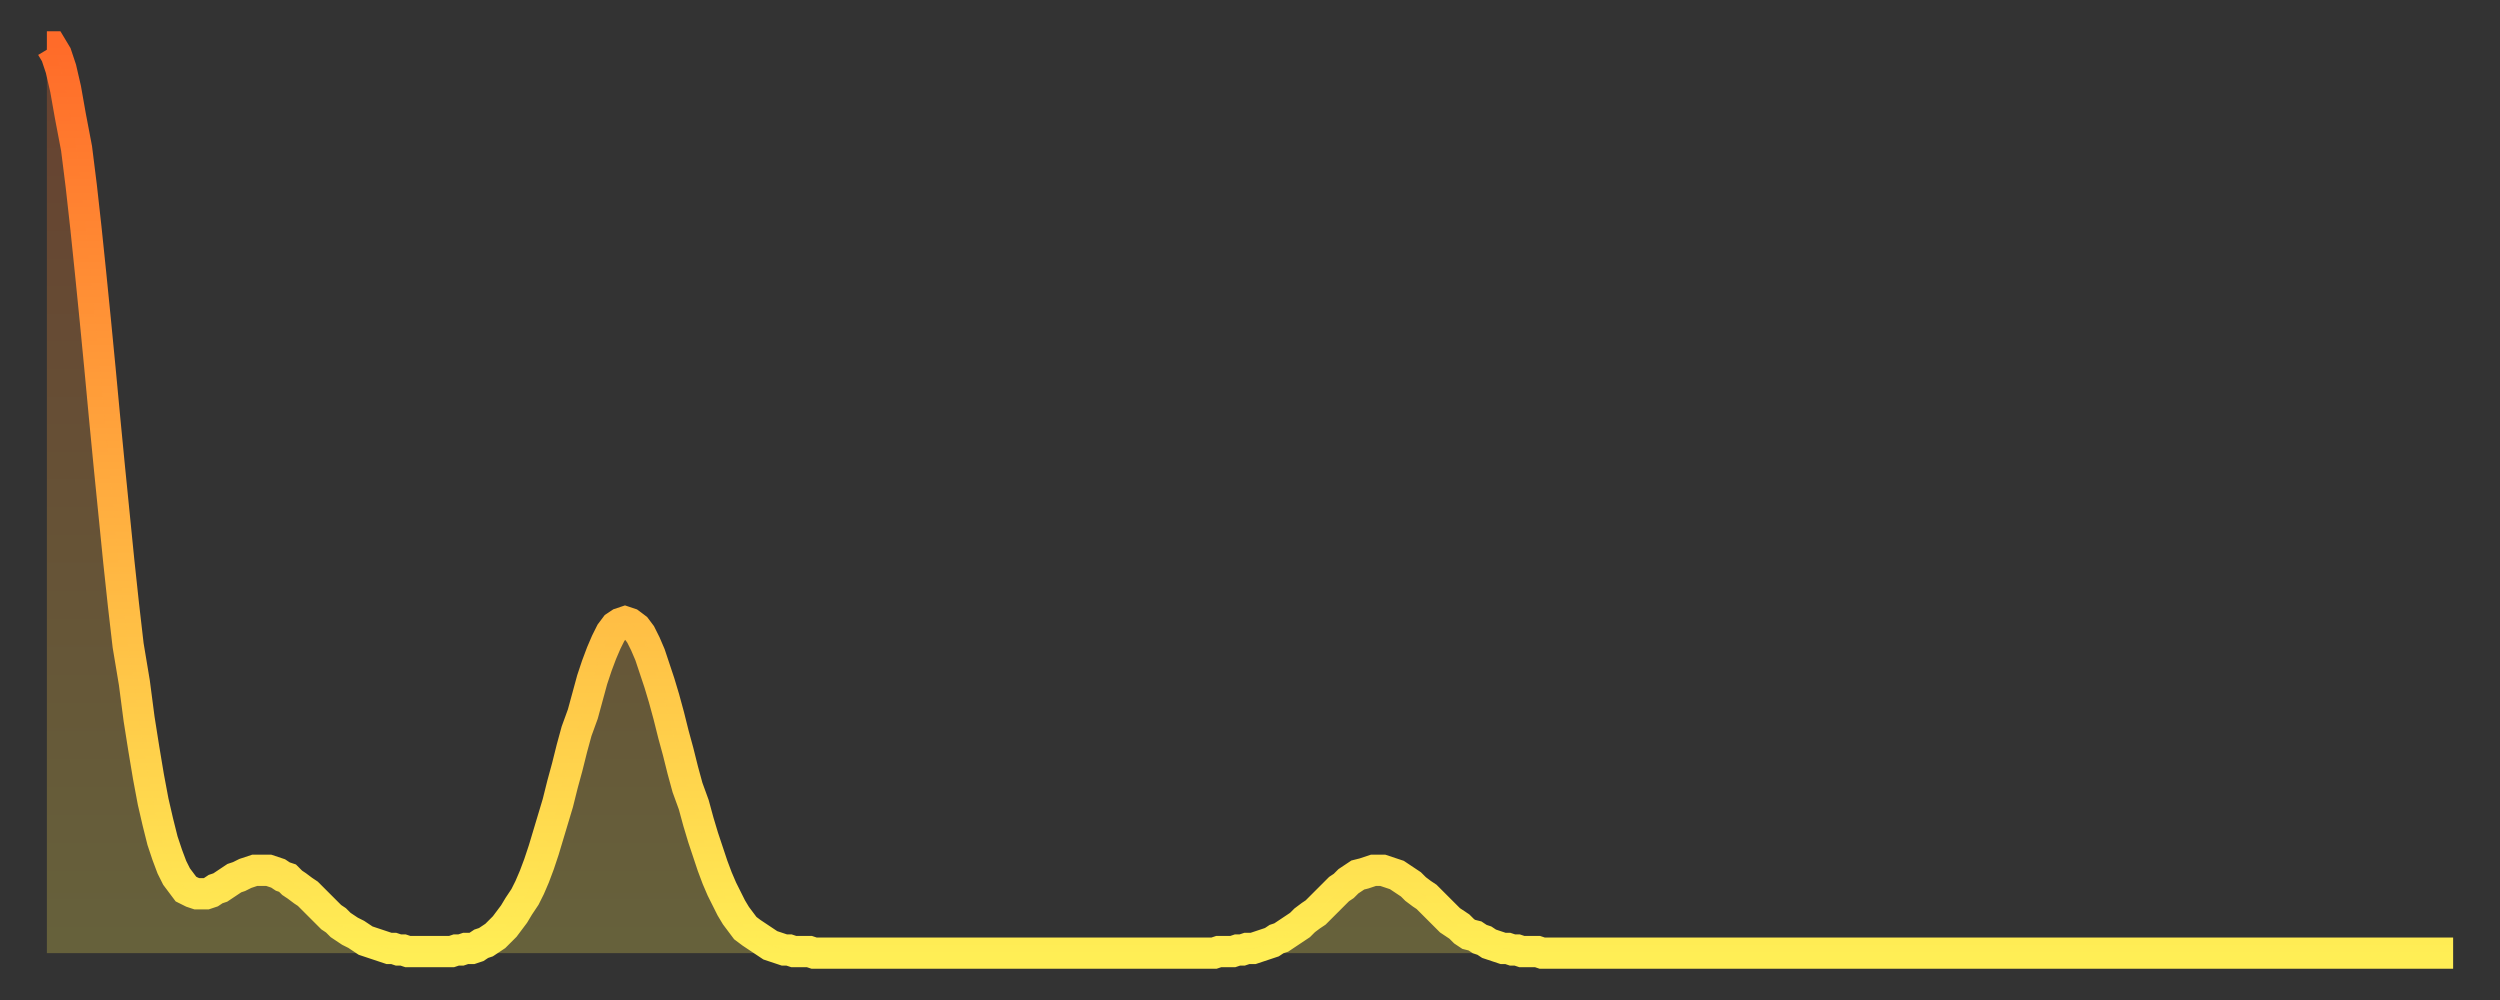 <?xml version="1.0" encoding="utf-8" ?>
<svg baseProfile="full" height="64" version="1.1" width="160" xmlns="http://www.w3.org/2000/svg" xmlns:ev="http://www.w3.org/2001/xml-events" xmlns:xlink="http://www.w3.org/1999/xlink"><rect width="100%" height="100%" fill="#333333" stroke="none"/><defs><linearGradient id="id3623790" x1="0" x2="0" y1="0" y2="1"><stop offset="0%" stop-color="#ff6b29" /><stop offset="50%" stop-color="#ffad3f" /><stop offset="100%" stop-color="#ffee55" /></linearGradient></defs><g transform="translate(3,3)"><g><path d="M 0.0 0.0 0.3 0.0 0.6 0.5 0.9 1.4 1.2 2.7 1.5 4.4 1.9 6.5 2.2 8.9 2.5 11.6 2.8 14.5 3.1 17.5 3.4 20.6 3.7 23.8 4.0 26.9 4.3 29.9 4.6 32.9 4.9 35.7 5.2 38.3 5.6 40.7 5.9 43.0 6.2 44.9 6.5 46.7 6.8 48.3 7.1 49.6 7.4 50.8 7.7 51.7 8.0 52.5 8.3 53.1 8.6 53.5 8.9 53.9 9.3 54.1 9.6 54.2 9.9 54.2 10.2 54.2 10.5 54.1 10.8 53.9 11.1 53.8 11.4 53.6 11.7 53.4 12.0 53.2 12.3 53.1 12.7 52.9 13.0 52.8 13.3 52.7 13.6 52.7 13.9 52.7 14.2 52.7 14.5 52.8 14.8 52.9 15.1 53.1 15.4 53.2 15.7 53.5 16.0 53.7 16.4 54.0 16.7 54.2 17.0 54.5 17.3 54.8 17.6 55.1 17.9 55.4 18.2 55.7 18.5 55.9 18.8 56.2 19.1 56.4 19.4 56.6 19.8 56.8 20.1 57.0 20.4 57.2 20.7 57.3 21.0 57.4 21.3 57.5 21.6 57.6 21.9 57.7 22.2 57.7 22.5 57.8 22.8 57.8 23.1 57.9 23.5 57.9 23.8 57.9 24.1 57.9 24.4 57.9 24.7 57.9 25.0 57.9 25.3 57.9 25.6 57.9 25.9 57.9 26.2 57.8 26.5 57.8 26.8 57.7 27.2 57.7 27.5 57.6 27.8 57.4 28.1 57.3 28.4 57.1 28.7 56.9 29.0 56.6 29.3 56.3 29.6 55.9 29.9 55.5 30.2 55.0 30.6 54.4 30.9 53.8 31.2 53.1 31.5 52.3 31.8 51.4 32.1 50.4 32.4 49.4 32.7 48.4 33.0 47.2 33.3 46.1 33.6 44.9 33.9 43.8 34.3 42.7 34.6 41.6 34.9 40.5 35.2 39.6 35.5 38.8 35.8 38.1 36.1 37.5 36.4 37.1 36.7 36.9 37.0 36.8 37.3 36.9 37.7 37.2 38.0 37.6 38.3 38.2 38.6 38.9 38.9 39.8 39.2 40.7 39.5 41.7 39.8 42.8 40.1 44.0 40.4 45.1 40.7 46.3 41.0 47.4 41.4 48.5 41.7 49.6 42.0 50.6 42.3 51.5 42.6 52.4 42.9 53.2 43.2 53.9 43.5 54.5 43.8 55.1 44.1 55.6 44.4 56.0 44.7 56.4 45.1 56.7 45.4 56.9 45.7 57.1 46.0 57.3 46.3 57.5 46.6 57.6 46.9 57.7 47.2 57.8 47.5 57.8 47.8 57.9 48.1 57.9 48.5 57.9 48.8 57.9 49.1 58.0 49.4 58.0 49.7 58.0 50.0 58.0 50.3 58.0 50.6 58.0 50.9 58.0 51.2 58.0 51.5 58.0 51.8 58.0 52.2 58.0 52.5 58.0 52.8 58.0 53.1 58.0 53.4 58.0 53.7 58.0 54.0 58.0 54.3 58.0 54.6 58.0 54.9 58.0 55.2 58.0 55.6 58.0 55.9 58.0 56.2 58.0 56.5 58.0 56.8 58.0 57.1 58.0 57.4 58.0 57.7 58.0 58.0 58.0 58.3 58.0 58.6 58.0 58.9 58.0 59.3 58.0 59.6 58.0 59.9 58.0 60.2 58.0 60.5 58.0 60.8 58.0 61.1 58.0 61.4 58.0 61.7 58.0 62.0 58.0 62.3 58.0 62.6 58.0 63.0 58.0 63.3 58.0 63.6 58.0 63.9 58.0 64.2 58.0 64.5 58.0 64.8 58.0 65.1 58.0 65.4 58.0 65.7 58.0 66.0 58.0 66.4 58.0 66.7 58.0 67.0 58.0 67.3 58.0 67.6 58.0 67.9 58.0 68.2 58.0 68.5 58.0 68.8 58.0 69.1 58.0 69.4 58.0 69.7 58.0 70.1 58.0 70.4 58.0 70.7 58.0 71.0 58.0 71.3 58.0 71.6 58.0 71.9 58.0 72.2 58.0 72.5 58.0 72.8 58.0 73.1 58.0 73.5 58.0 73.8 58.0 74.1 58.0 74.4 58.0 74.7 58.0 75.0 57.9 75.3 57.9 75.6 57.9 75.9 57.9 76.2 57.8 76.5 57.8 76.8 57.7 77.2 57.7 77.5 57.6 77.8 57.5 78.1 57.4 78.4 57.3 78.7 57.1 79.0 57.0 79.3 56.8 79.6 56.6 79.9 56.4 80.2 56.2 80.5 55.9 80.9 55.6 81.2 55.4 81.5 55.1 81.8 54.8 82.1 54.5 82.4 54.2 82.7 53.9 83.0 53.7 83.3 53.4 83.6 53.2 83.9 53.0 84.3 52.9 84.6 52.8 84.9 52.7 85.2 52.7 85.5 52.7 85.8 52.8 86.1 52.9 86.4 53.0 86.7 53.2 87.0 53.4 87.3 53.6 87.6 53.9 88.0 54.2 88.3 54.4 88.6 54.7 88.9 55.0 89.2 55.3 89.5 55.6 89.8 55.9 90.1 56.1 90.4 56.3 90.7 56.6 91.0 56.8 91.4 56.9 91.7 57.1 92.0 57.2 92.3 57.4 92.6 57.5 92.9 57.6 93.2 57.7 93.5 57.7 93.8 57.8 94.1 57.8 94.4 57.9 94.7 57.9 95.1 57.9 95.4 57.9 95.7 58.0 96.0 58.0 96.3 58.0 96.6 58.0 96.9 58.0 97.2 58.0 97.5 58.0 97.8 58.0 98.1 58.0 98.4 58.0 98.8 58.0 99.1 58.0 99.4 58.0 99.7 58.0 100.0 58.0 100.3 58.0 100.6 58.0 100.9 58.0 101.2 58.0 101.5 58.0 101.8 58.0 102.2 58.0 102.5 58.0 102.8 58.0 103.1 58.0 103.4 58.0 103.7 58.0 104.0 58.0 104.3 58.0 104.6 58.0 104.9 58.0 105.2 58.0 105.5 58.0 105.9 58.0 106.2 58.0 106.5 58.0 106.8 58.0 107.1 58.0 107.4 58.0 107.7 58.0 108.0 58.0 108.3 58.0 108.6 58.0 108.9 58.0 109.3 58.0 109.6 58.0 109.9 58.0 110.2 58.0 110.5 58.0 110.8 58.0 111.1 58.0 111.4 58.0 111.7 58.0 112.0 58.0 112.3 58.0 112.6 58.0 113.0 58.0 113.3 58.0 113.6 58.0 113.9 58.0 114.2 58.0 114.5 58.0 114.8 58.0 115.1 58.0 115.4 58.0 115.7 58.0 116.0 58.0 116.3 58.0 116.7 58.0 117.0 58.0 117.3 58.0 117.6 58.0 117.9 58.0 118.2 58.0 118.5 58.0 118.8 58.0 119.1 58.0 119.4 58.0 119.7 58.0 120.1 58.0 120.4 58.0 120.7 58.0 121.0 58.0 121.3 58.0 121.6 58.0 121.9 58.0 122.2 58.0 122.5 58.0 122.8 58.0 123.1 58.0 123.4 58.0 123.8 58.0 124.1 58.0 124.4 58.0 124.7 58.0 125.0 58.0 125.3 58.0 125.6 58.0 125.9 58.0 126.2 58.0 126.5 58.0 126.8 58.0 127.2 58.0 127.5 58.0 127.8 58.0 128.1 58.0 128.4 58.0 128.7 58.0 129.0 58.0 129.3 58.0 129.6 58.0 129.9 58.0 130.2 58.0 130.5 58.0 130.9 58.0 131.2 58.0 131.5 58.0 131.8 58.0 132.1 58.0 132.4 58.0 132.7 58.0 133.0 58.0 133.3 58.0 133.6 58.0 133.9 58.0 134.2 58.0 134.6 58.0 134.9 58.0 135.2 58.0 135.5 58.0 135.8 58.0 136.1 58.0 136.4 58.0 136.7 58.0 137.0 58.0 137.3 58.0 137.6 58.0 138.0 58.0 138.3 58.0 138.6 58.0 138.9 58.0 139.2 58.0 139.5 58.0 139.8 58.0 140.1 58.0 140.4 58.0 140.7 58.0 141.0 58.0 141.3 58.0 141.7 58.0 142.0 58.0 142.3 58.0 142.6 58.0 142.9 58.0 143.2 58.0 143.5 58.0 143.8 58.0 144.1 58.0 144.4 58.0 144.7 58.0 145.1 58.0 145.4 58.0 145.7 58.0 146.0 58.0 146.3 58.0 146.6 58.0 146.9 58.0 147.2 58.0 147.5 58.0 147.8 58.0 148.1 58.0 148.4 58.0 148.8 58.0 149.1 58.0 149.4 58.0 149.7 58.0 150.0 58.0 150.3 58.0 150.6 58.0 150.9 58.0 151.2 58.0 151.5 58.0 151.8 58.0 152.1 58.0 152.5 58.0 152.8 58.0 153.1 58.0 153.4 58.0 153.7 58.0 154.0 58.0" fill="none" id="graph-curve" opacity="1" stroke="url(#id3623790)" stroke-width="2" /><path d="M 0 58 L 0.0 0.0 0.3 0.0 0.6 0.5 0.9 1.4 1.2 2.7 1.5 4.4 1.9 6.5 2.2 8.9 2.5 11.6 2.8 14.5 3.1 17.5 3.4 20.6 3.7 23.8 4.0 26.9 4.3 29.9 4.6 32.9 4.9 35.7 5.2 38.3 5.6 40.7 5.9 43.0 6.2 44.9 6.5 46.7 6.8 48.3 7.1 49.6 7.4 50.8 7.7 51.7 8.0 52.5 8.3 53.1 8.6 53.5 8.9 53.9 9.3 54.1 9.6 54.2 9.9 54.2 10.2 54.2 10.5 54.1 10.8 53.9 11.1 53.8 11.4 53.6 11.7 53.4 12.0 53.2 12.3 53.1 12.7 52.9 13.0 52.8 13.3 52.7 13.6 52.7 13.9 52.7 14.2 52.7 14.5 52.8 14.8 52.9 15.1 53.1 15.4 53.2 15.7 53.5 16.0 53.7 16.4 54.0 16.7 54.2 17.0 54.5 17.3 54.8 17.6 55.1 17.9 55.4 18.2 55.7 18.5 55.9 18.8 56.2 19.1 56.4 19.4 56.6 19.8 56.8 20.1 57.0 20.4 57.2 20.7 57.3 21.0 57.4 21.3 57.5 21.6 57.6 21.9 57.7 22.2 57.7 22.5 57.8 22.8 57.8 23.1 57.9 23.5 57.9 23.8 57.9 24.1 57.9 24.4 57.9 24.7 57.9 25.0 57.9 25.3 57.9 25.6 57.9 25.9 57.9 26.2 57.8 26.5 57.8 26.8 57.7 27.2 57.7 27.5 57.6 27.8 57.4 28.1 57.3 28.4 57.1 28.7 56.9 29.0 56.6 29.3 56.3 29.6 55.9 29.9 55.5 30.2 55.0 30.6 54.4 30.9 53.8 31.2 53.1 31.5 52.3 31.8 51.4 32.1 50.4 32.4 49.4 32.7 48.4 33.0 47.2 33.3 46.1 33.6 44.9 33.9 43.8 34.3 42.7 34.6 41.6 34.9 40.5 35.2 39.6 35.5 38.8 35.8 38.1 36.1 37.5 36.4 37.1 36.7 36.9 37.0 36.8 37.3 36.9 37.7 37.2 38.0 37.6 38.3 38.2 38.6 38.9 38.9 39.8 39.2 40.7 39.5 41.7 39.8 42.8 40.1 44.0 40.4 45.1 40.7 46.3 41.0 47.4 41.4 48.5 41.7 49.6 42.0 50.6 42.3 51.5 42.6 52.4 42.9 53.2 43.2 53.9 43.5 54.5 43.8 55.1 44.1 55.6 44.4 56.0 44.7 56.4 45.1 56.7 45.4 56.9 45.7 57.1 46.0 57.3 46.3 57.5 46.6 57.6 46.9 57.7 47.2 57.8 47.5 57.8 47.8 57.9 48.1 57.9 48.5 57.9 48.8 57.9 49.1 58.0 49.4 58.0 49.7 58.0 50.0 58.0 50.3 58.0 50.6 58.0 50.9 58.0 51.2 58.0 51.5 58.0 51.8 58.0 52.2 58.0 52.5 58.0 52.8 58.0 53.1 58.0 53.4 58.0 53.7 58.0 54.0 58.0 54.3 58.0 54.6 58.0 54.9 58.0 55.2 58.0 55.6 58.0 55.9 58.0 56.2 58.0 56.5 58.0 56.8 58.0 57.1 58.0 57.4 58.0 57.7 58.0 58.0 58.0 58.3 58.0 58.6 58.0 58.9 58.0 59.3 58.0 59.6 58.0 59.9 58.0 60.2 58.0 60.5 58.0 60.8 58.0 61.1 58.0 61.4 58.0 61.7 58.0 62.0 58.0 62.3 58.0 62.6 58.0 63.0 58.0 63.3 58.0 63.6 58.0 63.9 58.0 64.2 58.0 64.5 58.0 64.8 58.0 65.1 58.0 65.4 58.0 65.7 58.0 66.0 58.0 66.4 58.0 66.7 58.0 67.0 58.0 67.3 58.0 67.6 58.0 67.9 58.0 68.2 58.0 68.5 58.0 68.8 58.0 69.1 58.0 69.4 58.0 69.7 58.0 70.1 58.0 70.4 58.0 70.7 58.0 71.0 58.0 71.3 58.0 71.6 58.0 71.9 58.0 72.2 58.0 72.5 58.0 72.8 58.0 73.1 58.0 73.5 58.0 73.8 58.0 74.1 58.0 74.4 58.0 74.7 58.0 75.0 57.9 75.3 57.9 75.6 57.9 75.9 57.9 76.2 57.8 76.5 57.8 76.8 57.7 77.2 57.7 77.5 57.6 77.8 57.5 78.1 57.4 78.4 57.3 78.7 57.1 79.0 57.0 79.3 56.8 79.6 56.6 79.9 56.4 80.2 56.2 80.5 55.9 80.9 55.6 81.2 55.4 81.5 55.1 81.8 54.8 82.1 54.5 82.4 54.2 82.7 53.9 83.0 53.7 83.3 53.4 83.6 53.2 83.9 53.0 84.3 52.9 84.6 52.8 84.9 52.7 85.2 52.7 85.5 52.7 85.8 52.8 86.1 52.9 86.4 53.0 86.7 53.2 87.0 53.4 87.3 53.6 87.6 53.9 88.0 54.2 88.3 54.4 88.6 54.7 88.9 55.0 89.2 55.3 89.5 55.6 89.8 55.9 90.1 56.1 90.4 56.3 90.7 56.6 91.0 56.8 91.4 56.9 91.7 57.1 92.0 57.2 92.3 57.4 92.6 57.5 92.9 57.6 93.2 57.7 93.5 57.7 93.8 57.8 94.1 57.8 94.4 57.9 94.7 57.9 95.1 57.9 95.4 57.9 95.7 58.0 96.0 58.0 96.3 58.0 96.6 58.0 96.9 58.0 97.2 58.0 97.5 58.0 97.8 58.0 98.1 58.0 98.4 58.0 98.8 58.0 99.1 58.0 99.4 58.0 99.7 58.0 100.0 58.0 100.3 58.0 100.6 58.0 100.9 58.0 101.2 58.0 101.5 58.0 101.8 58.0 102.2 58.0 102.5 58.0 102.8 58.0 103.1 58.0 103.4 58.0 103.7 58.0 104.0 58.0 104.3 58.0 104.6 58.0 104.9 58.0 105.2 58.0 105.5 58.0 105.9 58.0 106.2 58.0 106.5 58.0 106.8 58.0 107.1 58.0 107.4 58.0 107.7 58.0 108.0 58.0 108.3 58.0 108.6 58.0 108.9 58.0 109.3 58.0 109.6 58.0 109.9 58.0 110.2 58.0 110.5 58.0 110.8 58.0 111.1 58.0 111.4 58.0 111.7 58.0 112.0 58.0 112.3 58.0 112.6 58.0 113.0 58.0 113.3 58.0 113.6 58.0 113.9 58.0 114.2 58.0 114.5 58.0 114.8 58.0 115.1 58.0 115.4 58.0 115.7 58.0 116.0 58.0 116.3 58.0 116.7 58.0 117.0 58.0 117.3 58.0 117.6 58.0 117.9 58.0 118.2 58.0 118.5 58.0 118.8 58.0 119.1 58.0 119.4 58.0 119.7 58.0 120.1 58.0 120.4 58.0 120.7 58.0 121.0 58.0 121.3 58.0 121.6 58.0 121.9 58.0 122.2 58.0 122.5 58.0 122.8 58.0 123.1 58.0 123.4 58.0 123.8 58.0 124.1 58.0 124.4 58.0 124.7 58.0 125.0 58.0 125.3 58.0 125.6 58.0 125.9 58.0 126.2 58.0 126.5 58.0 126.8 58.0 127.2 58.0 127.5 58.0 127.8 58.0 128.1 58.0 128.4 58.0 128.7 58.0 129.0 58.0 129.3 58.0 129.6 58.0 129.9 58.0 130.2 58.0 130.5 58.0 130.9 58.0 131.2 58.0 131.5 58.0 131.8 58.0 132.1 58.0 132.4 58.0 132.7 58.0 133.0 58.0 133.3 58.0 133.6 58.0 133.9 58.0 134.2 58.0 134.6 58.0 134.9 58.0 135.2 58.0 135.5 58.0 135.8 58.0 136.1 58.0 136.4 58.0 136.7 58.0 137.0 58.0 137.3 58.0 137.6 58.0 138.0 58.0 138.3 58.0 138.6 58.0 138.9 58.0 139.2 58.0 139.5 58.0 139.8 58.0 140.1 58.0 140.4 58.0 140.7 58.0 141.0 58.0 141.3 58.0 141.7 58.0 142.0 58.0 142.3 58.0 142.6 58.0 142.9 58.0 143.2 58.0 143.5 58.0 143.8 58.0 144.1 58.0 144.4 58.0 144.7 58.0 145.1 58.0 145.4 58.0 145.7 58.0 146.0 58.0 146.3 58.0 146.6 58.0 146.9 58.0 147.2 58.0 147.5 58.0 147.8 58.0 148.1 58.0 148.4 58.0 148.8 58.0 149.1 58.0 149.4 58.0 149.7 58.0 150.0 58.0 150.3 58.0 150.6 58.0 150.9 58.0 151.2 58.0 151.5 58.0 151.8 58.0 152.1 58.0 152.5 58.0 152.8 58.0 153.1 58.0 153.4 58.0 153.7 58.0 154.0 58.0 154 58" fill="url(#id3623790)" fill-opacity=".25" id="graph-shadow" /></g></g></svg>